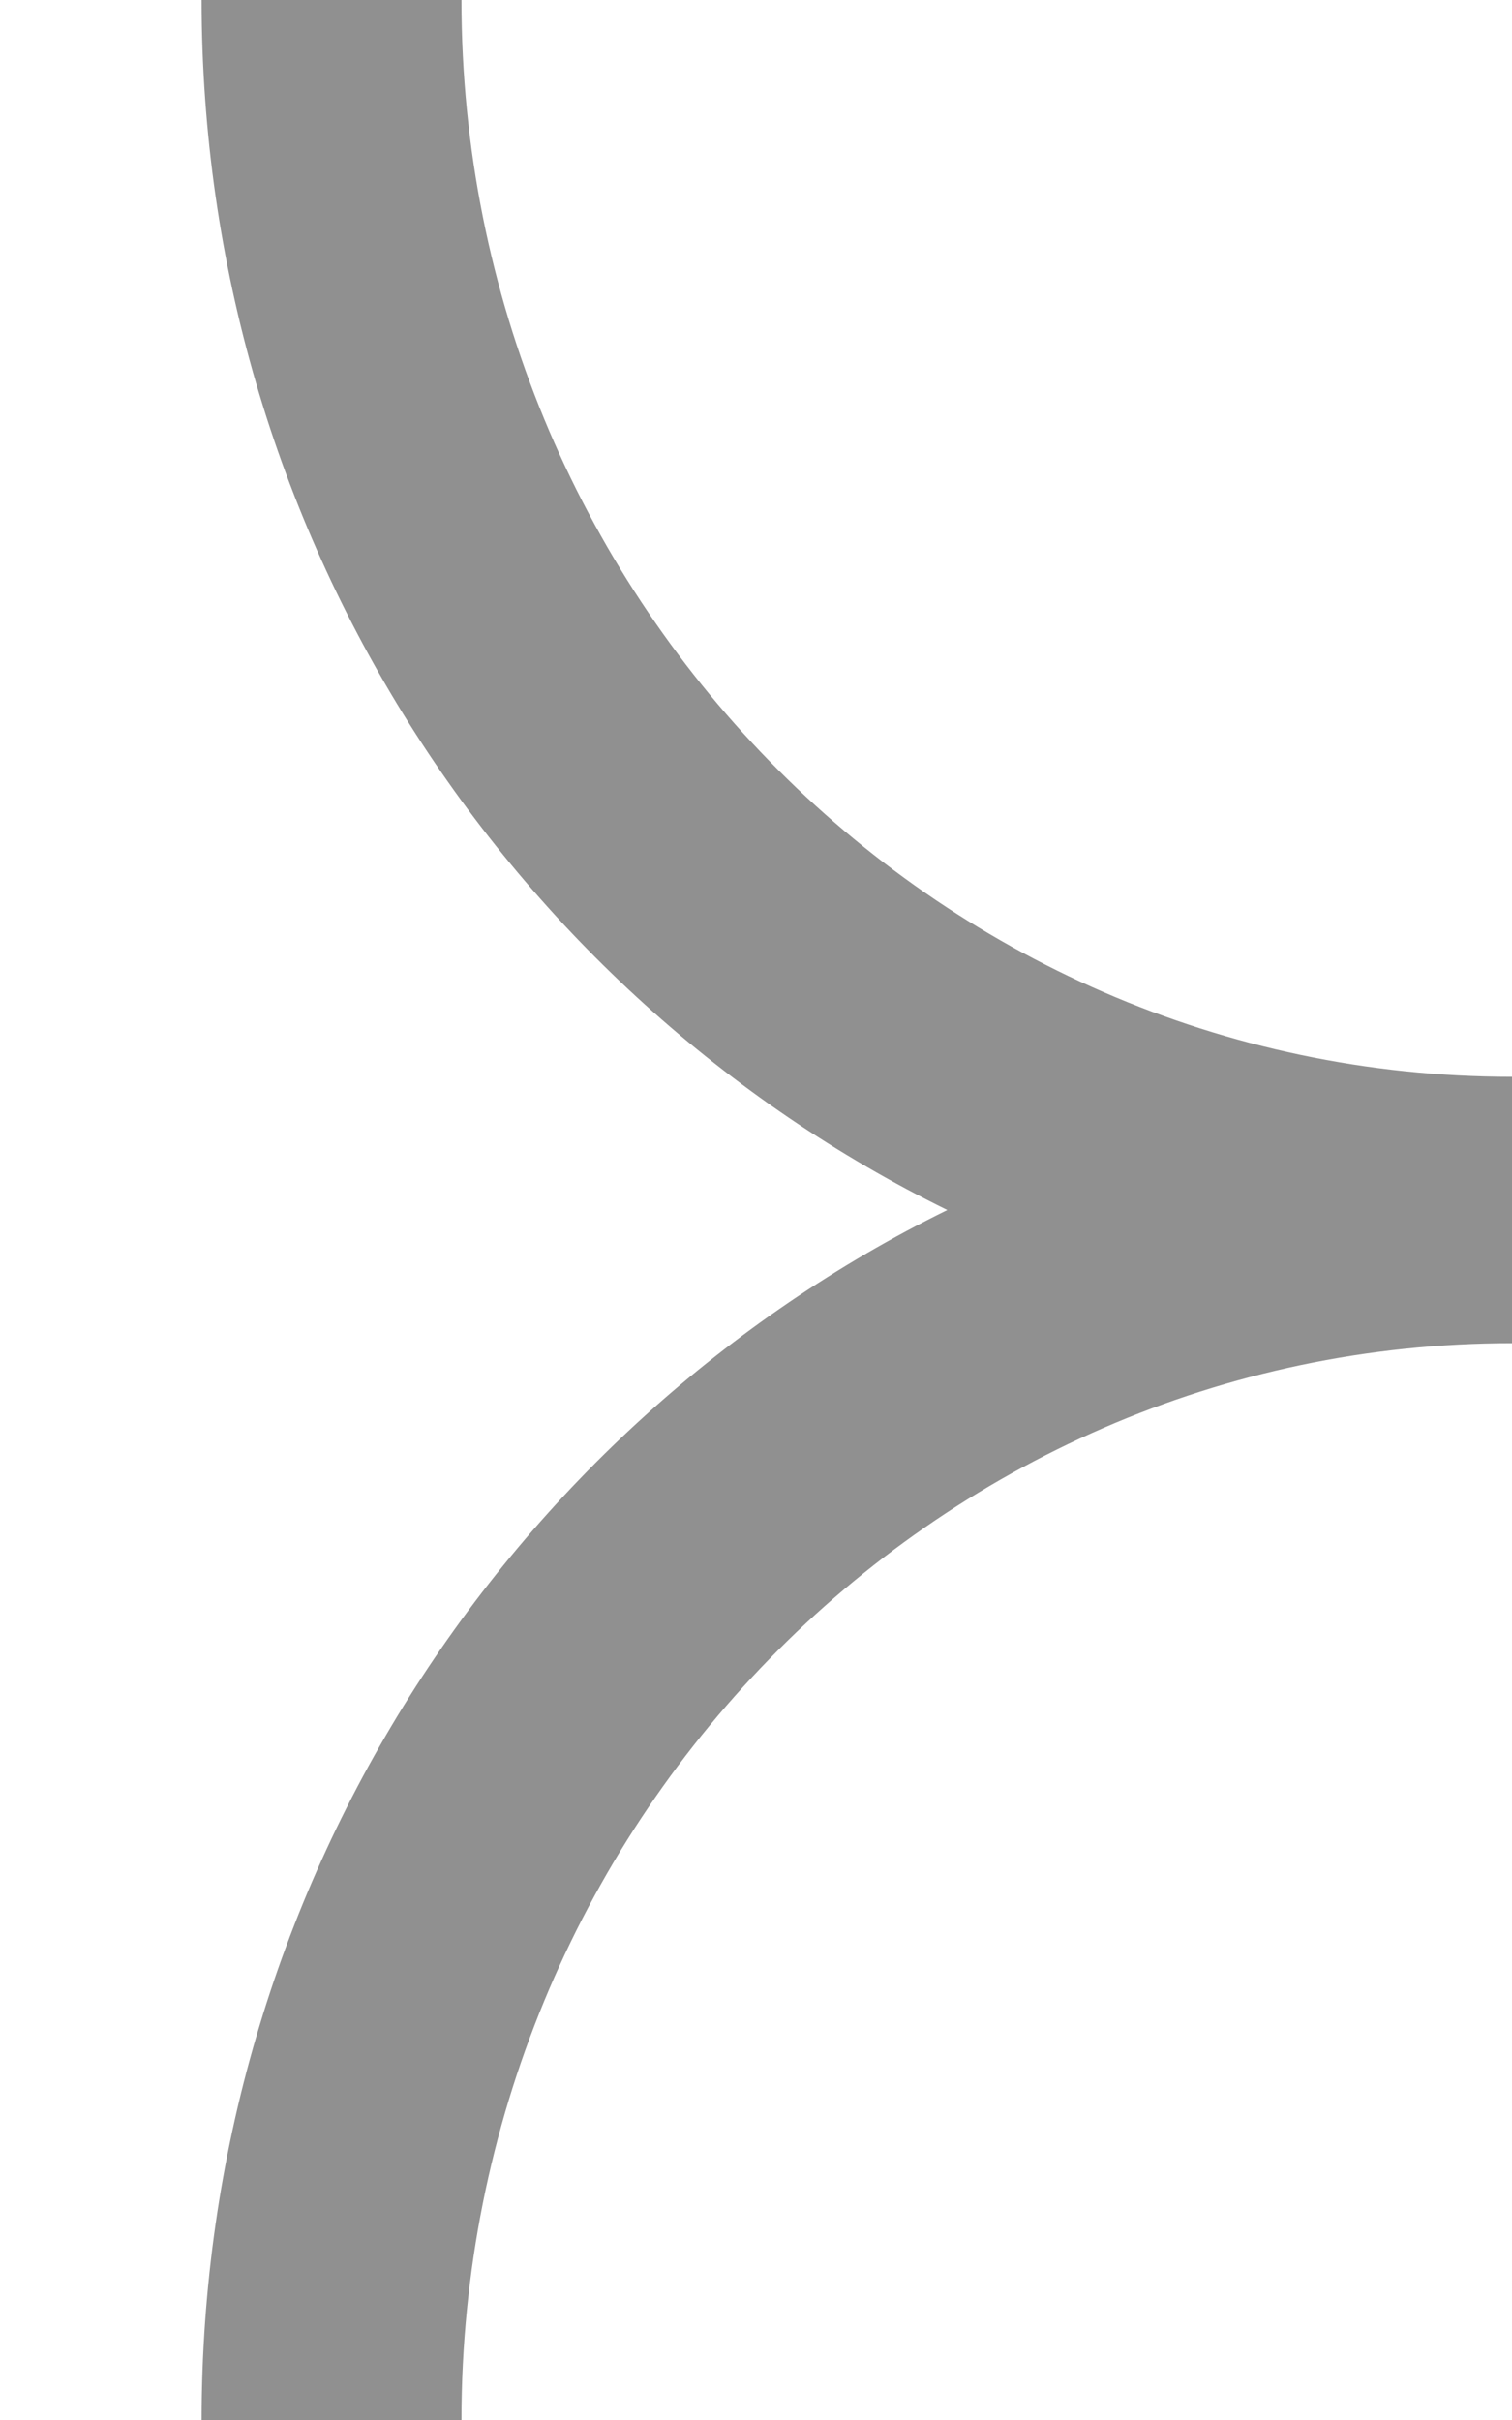 <svg width="15" height="24" viewBox="0 0 15 24" fill="none" xmlns="http://www.w3.org/2000/svg">
<g clip-path="url(#clip0_1666_28)">
<path d="M9.398 12C5.033 14.148 2 18.718 2 24L4.578 24C4.578 18.11 9.252 13.321 15 13.321L15 10.679C9.252 10.679 4.578 5.89 4.578 -1.00846e-06L2 -8.95791e-07C2 5.282 5.024 9.852 9.398 12V12Z" fill="#232323" fill-opacity="0.5"/>
</g>
<defs>
<clipPath id="clip0_1666_28">
<rect width="24" height="14.667" fill="white" transform="translate(15) rotate(90)"/>
</clipPath>
</defs>
</svg>
